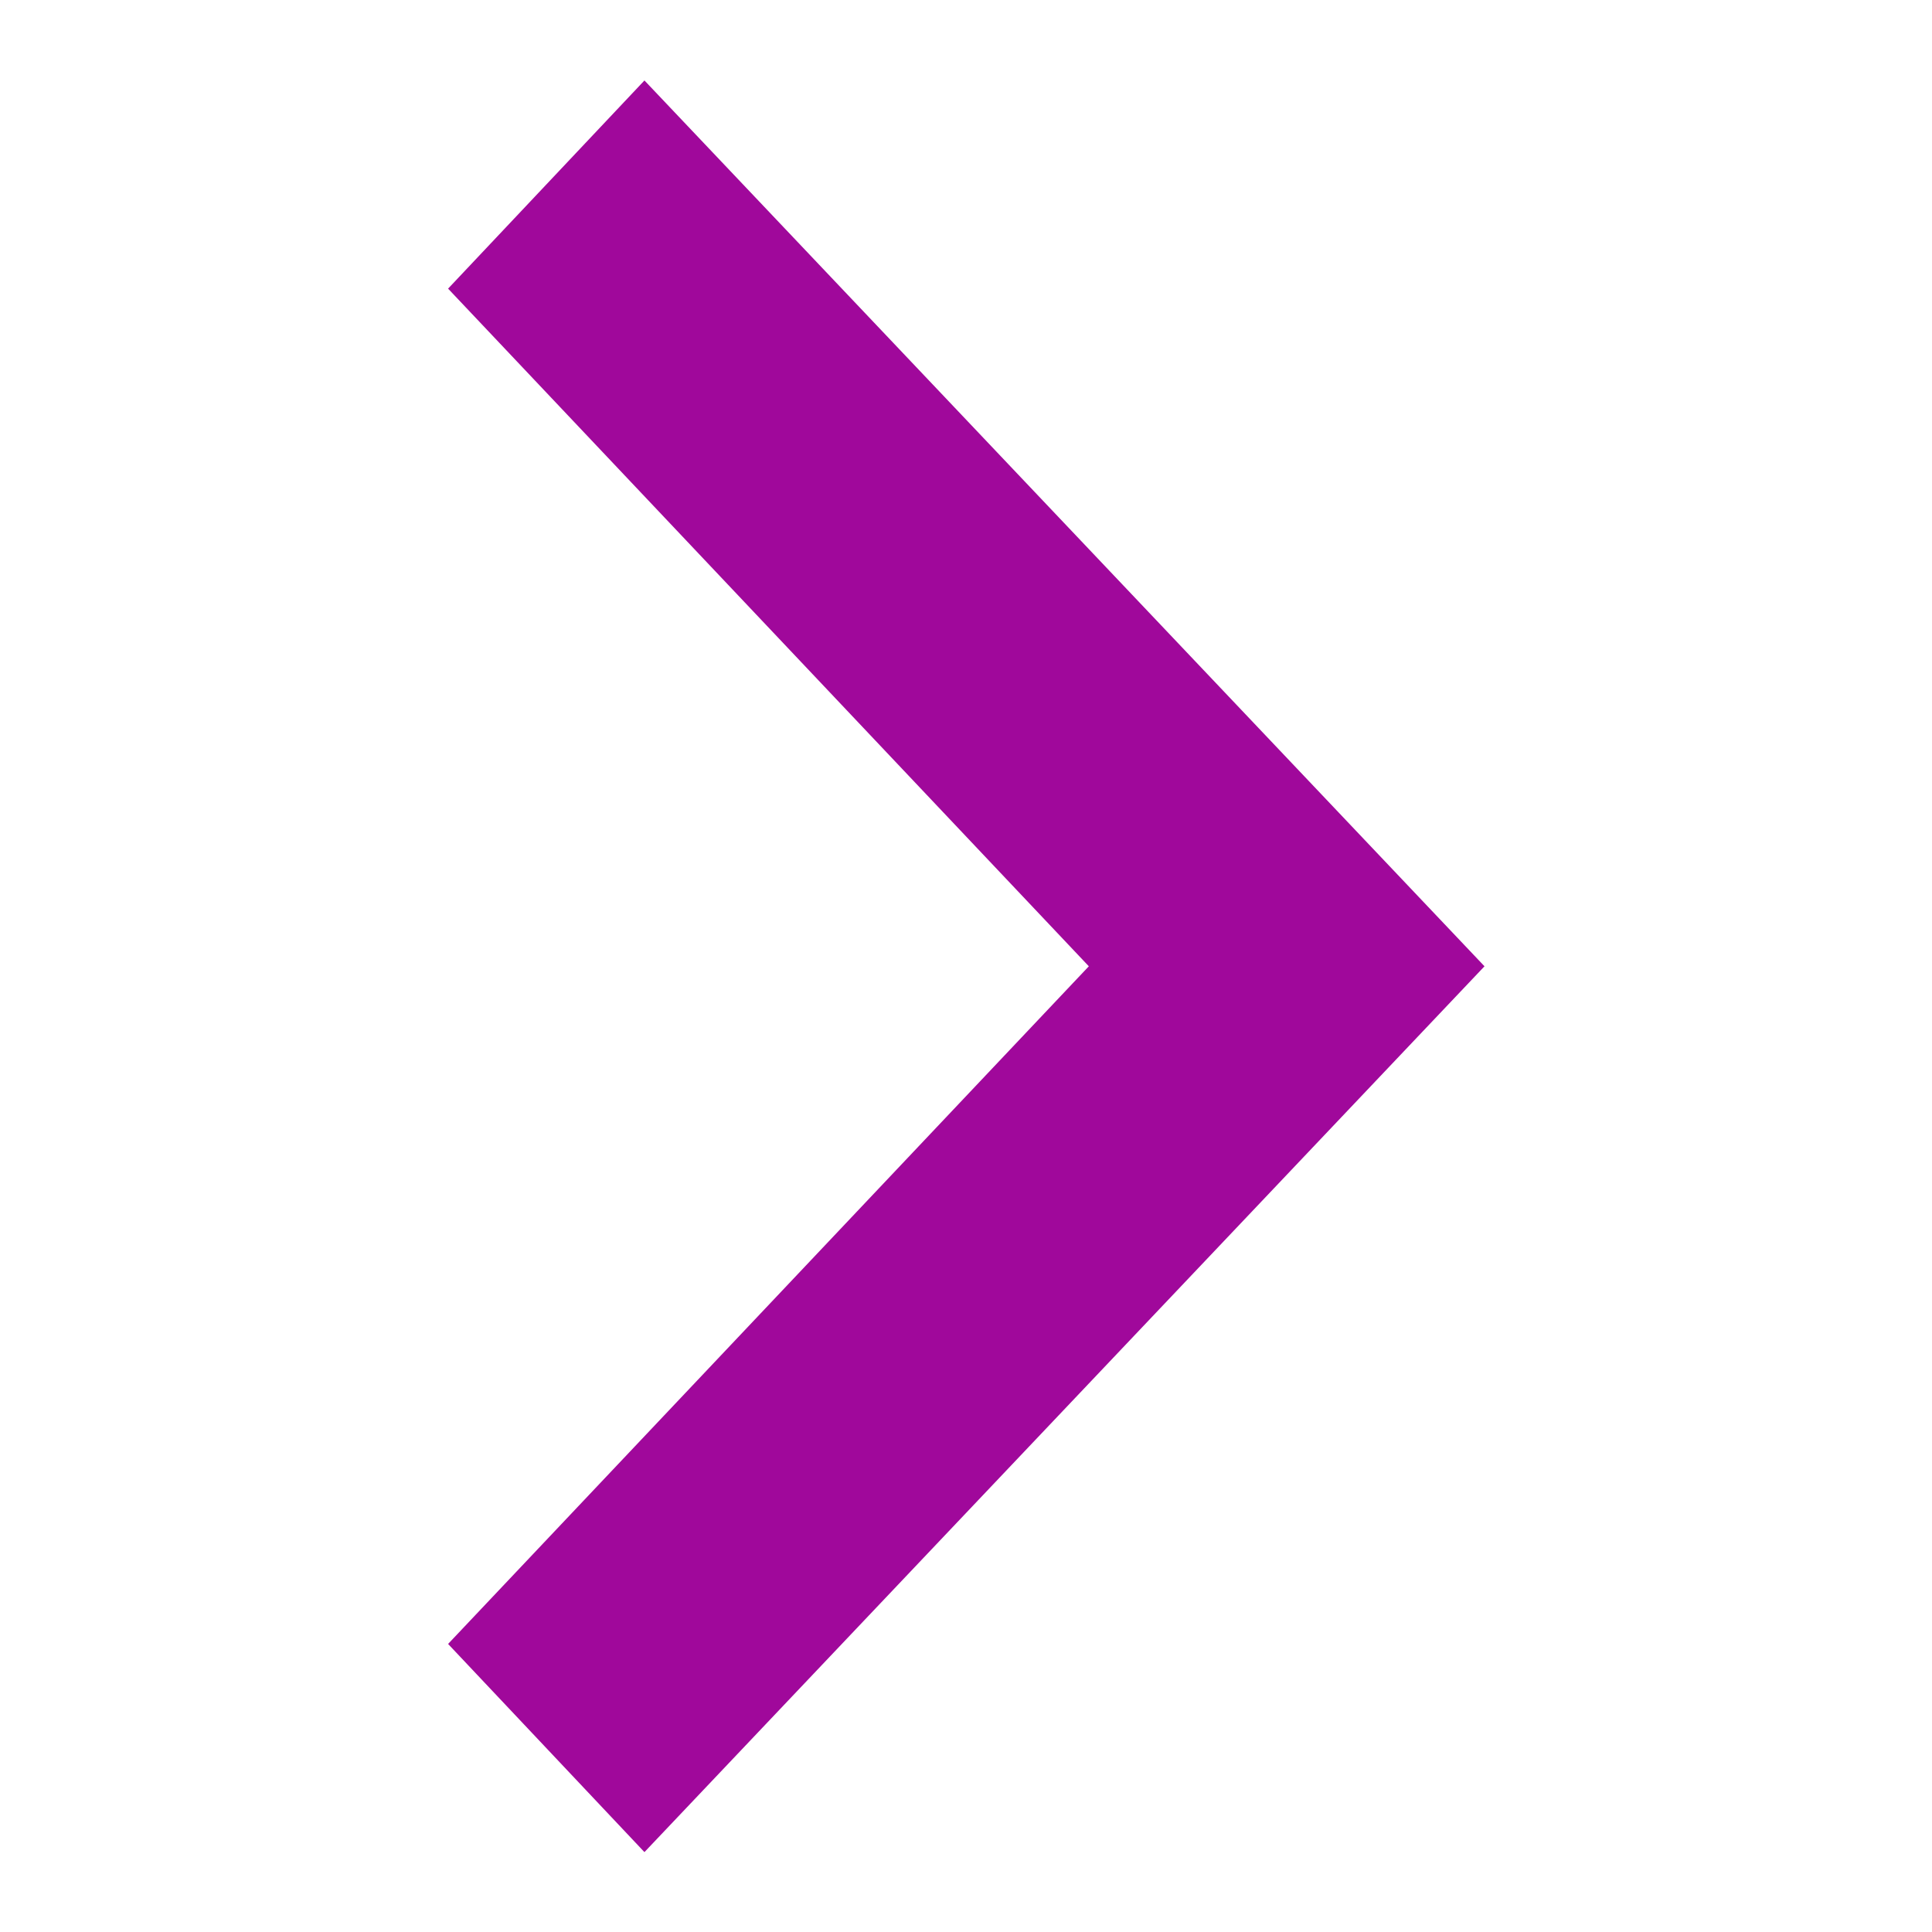 <svg id="SvgjsSvg1001" width="288" height="288" xmlns="http://www.w3.org/2000/svg" version="1.1" xmlns:xlink="http://www.w3.org/1999/xlink" xmlns:svgjs="http://svgjs.com/svgjs"><defs id="SvgjsDefs1002"></defs><g id="SvgjsG1008" transform="matrix(0.917,0,0,0.917,11.995,11.995)"><svg xmlns="http://www.w3.org/2000/svg" width="288" height="288" viewBox="0 0 7 12"><path fill="#a0089b" fill-rule="evenodd" d="M1658.99,157.59l4.34-4.59-4.34-4.59,1.33-1.41,5.69,6-5.69,6Z" transform="translate(-1659 -147)" class="color14171a svgShape"></path></svg></g></svg>